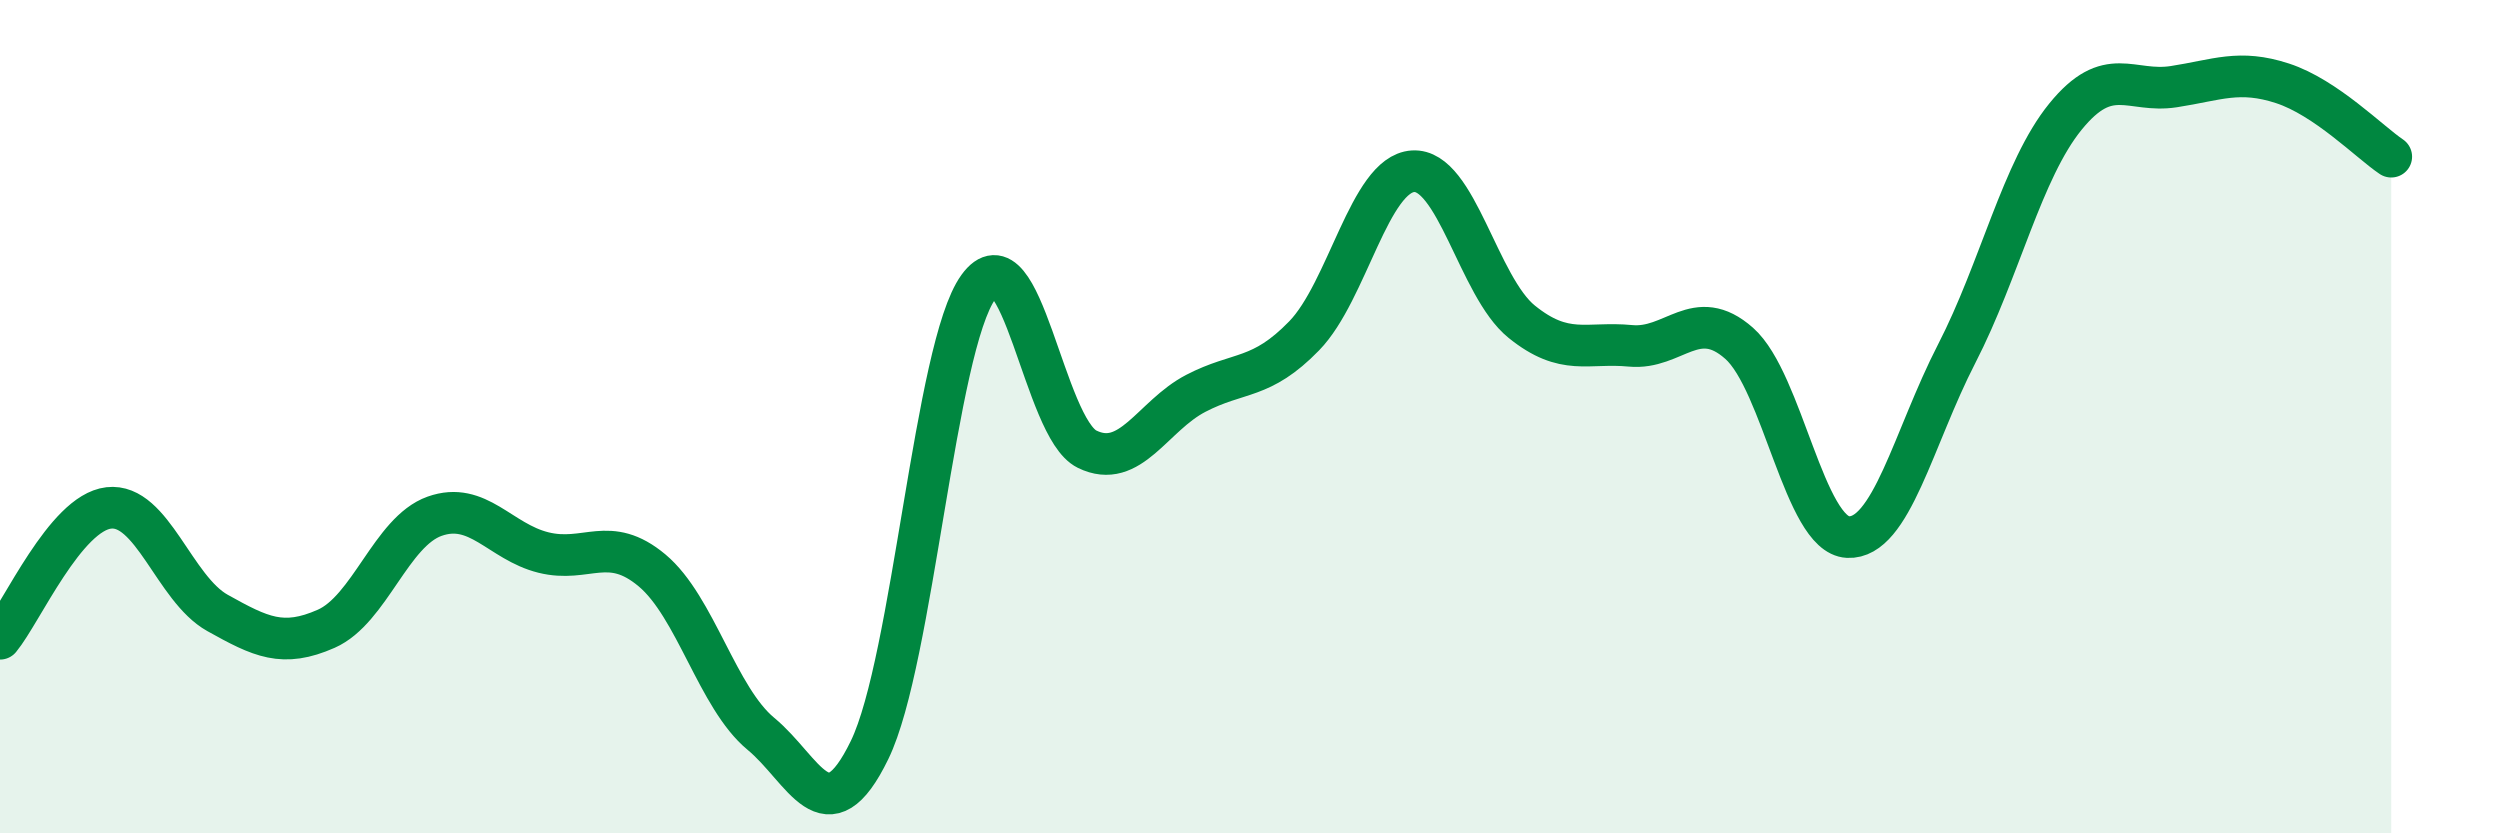
    <svg width="60" height="20" viewBox="0 0 60 20" xmlns="http://www.w3.org/2000/svg">
      <path
        d="M 0,15.33 C 0.52,14.7 1.57,12.31 2.61,12.19 C 3.65,12.07 4.18,14.13 5.22,14.71 C 6.26,15.29 6.79,15.55 7.83,15.09 C 8.87,14.63 9.39,12.76 10.43,12.39 C 11.47,12.02 12,13 13.04,13.26 C 14.08,13.52 14.61,12.82 15.65,13.69 C 16.69,14.56 17.22,16.75 18.26,17.61 C 19.3,18.47 19.83,20.14 20.87,18 C 21.91,15.86 22.44,8.33 23.48,6.89 C 24.52,5.45 25.05,10.27 26.09,10.78 C 27.13,11.29 27.66,9.98 28.7,9.44 C 29.74,8.9 30.26,9.13 31.3,8.06 C 32.34,6.99 32.87,4.18 33.91,4.11 C 34.95,4.04 35.48,6.88 36.52,7.72 C 37.56,8.56 38.09,8.2 39.13,8.3 C 40.17,8.4 40.7,7.32 41.74,8.24 C 42.78,9.16 43.31,12.84 44.35,12.89 C 45.39,12.94 45.92,10.51 46.96,8.49 C 48,6.47 48.53,4.08 49.57,2.8 C 50.61,1.52 51.13,2.24 52.17,2.08 C 53.21,1.92 53.74,1.66 54.78,2 C 55.82,2.34 56.87,3.41 57.39,3.76L57.39 20L0 20Z"
        fill="#008740"
        opacity="0.1"
        stroke-linecap="round"
        stroke-linejoin="round"
      />
      <path
        d="M 0,15.33 C 0.52,14.7 1.57,12.31 2.61,12.19 C 3.65,12.07 4.18,14.13 5.22,14.71 C 6.26,15.29 6.79,15.55 7.83,15.09 C 8.87,14.63 9.39,12.76 10.43,12.39 C 11.47,12.02 12,13 13.04,13.26 C 14.08,13.52 14.61,12.82 15.65,13.69 C 16.69,14.56 17.22,16.75 18.26,17.61 C 19.3,18.47 19.83,20.14 20.87,18 C 21.91,15.86 22.44,8.33 23.48,6.89 C 24.52,5.45 25.05,10.27 26.09,10.78 C 27.13,11.29 27.66,9.98 28.7,9.44 C 29.74,8.9 30.26,9.13 31.3,8.06 C 32.34,6.99 32.87,4.18 33.91,4.11 C 34.95,4.04 35.48,6.88 36.52,7.72 C 37.56,8.56 38.09,8.2 39.13,8.3 C 40.17,8.4 40.7,7.32 41.74,8.24 C 42.78,9.16 43.31,12.84 44.35,12.89 C 45.39,12.94 45.92,10.51 46.96,8.49 C 48,6.47 48.53,4.08 49.57,2.8 C 50.61,1.52 51.13,2.24 52.17,2.08 C 53.21,1.92 53.74,1.66 54.78,2 C 55.82,2.34 56.87,3.41 57.39,3.76"
        stroke="#008740"
        stroke-width="1"
        fill="none"
        stroke-linecap="round"
        stroke-linejoin="round"
      />
    </svg>
  